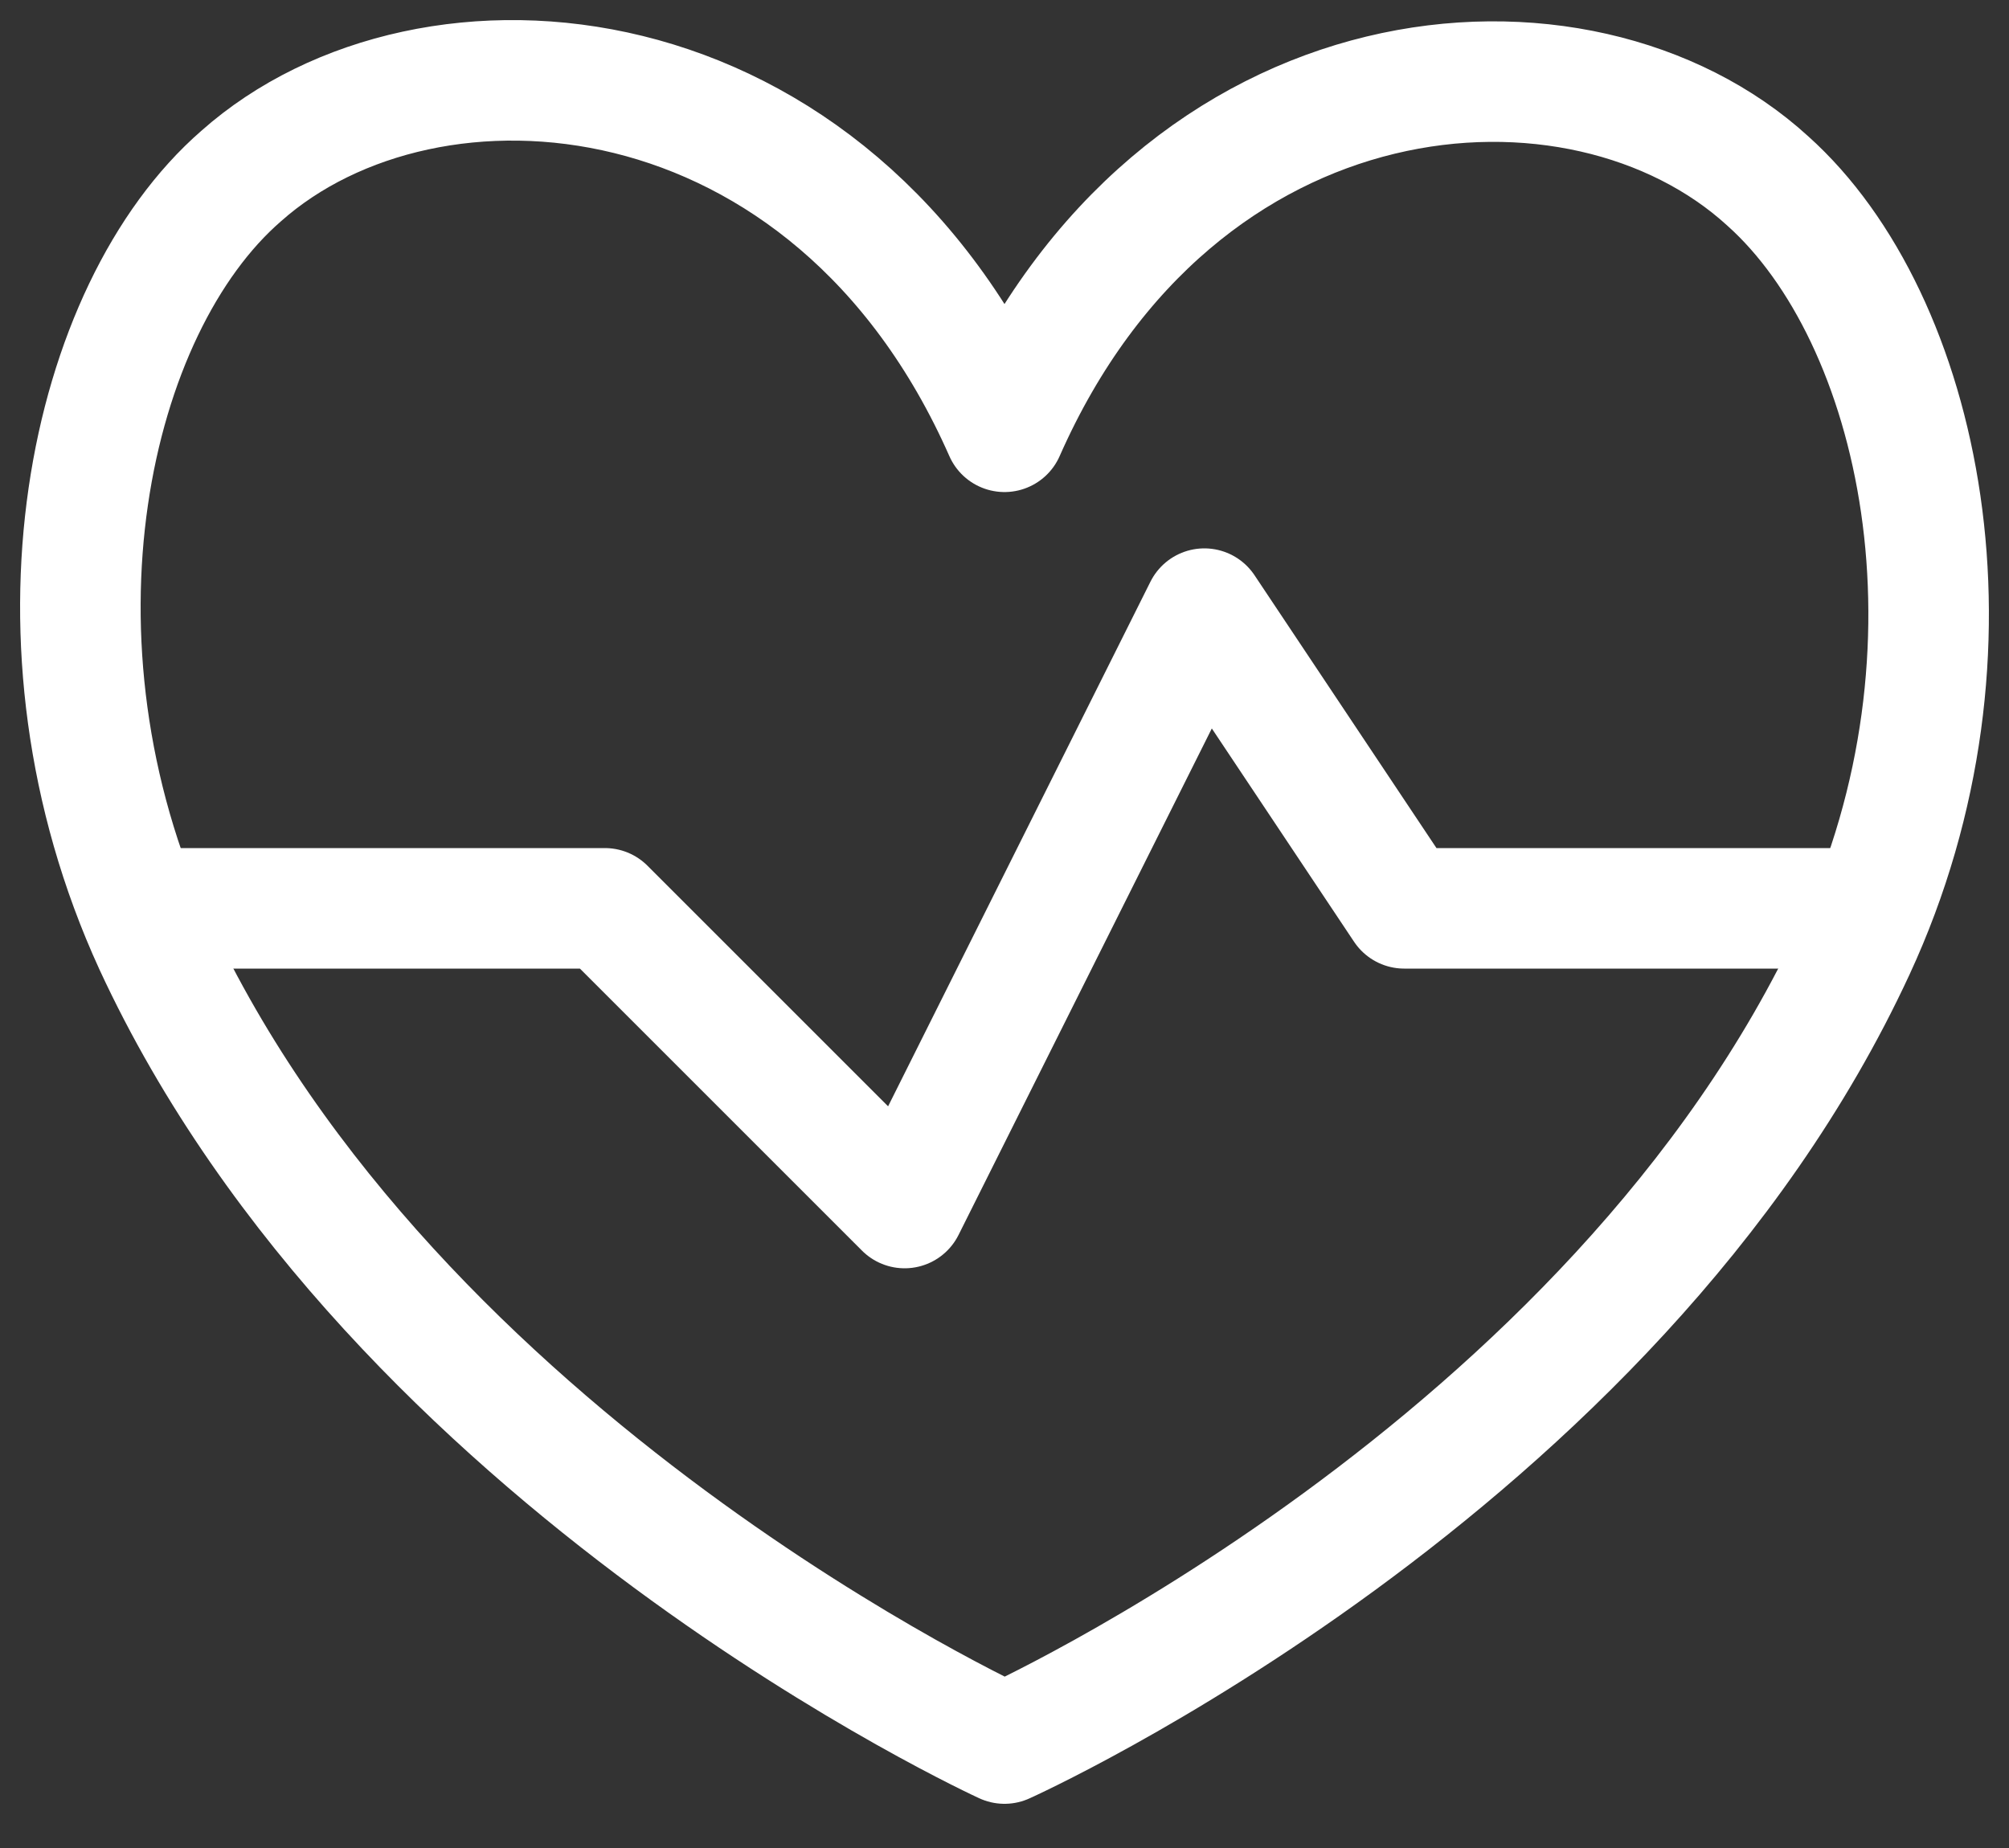 <svg width="25" height="23" viewBox="0 0 25 23" fill="none" xmlns="http://www.w3.org/2000/svg">
<rect x="0" y="0" width="25" height="23" fill="#333333" stroke="none"/>
<path d="M12.5 5.374C10.349 0.5 5.338 0.115 3.001 2.191C1.098 3.845 0.191 7.985 1.919 11.753C4.915 18.231 12.5 21.7 12.5 21.7C12.5 21.7 20.084 18.293 23.081 11.815C24.809 8.085 23.902 3.957 21.999 2.253C19.662 0.115 14.651 0.5 12.5 5.374Z" stroke="white" stroke-width="1.5" stroke-linecap="round" stroke-linejoin="round"/>
<path d="M1.732 11.305H7.527L11.257 15.035L14.987 7.575L17.474 11.305H23.268" stroke="white" stroke-width="1.5" stroke-linecap="round" stroke-linejoin="round"/>
</svg>
